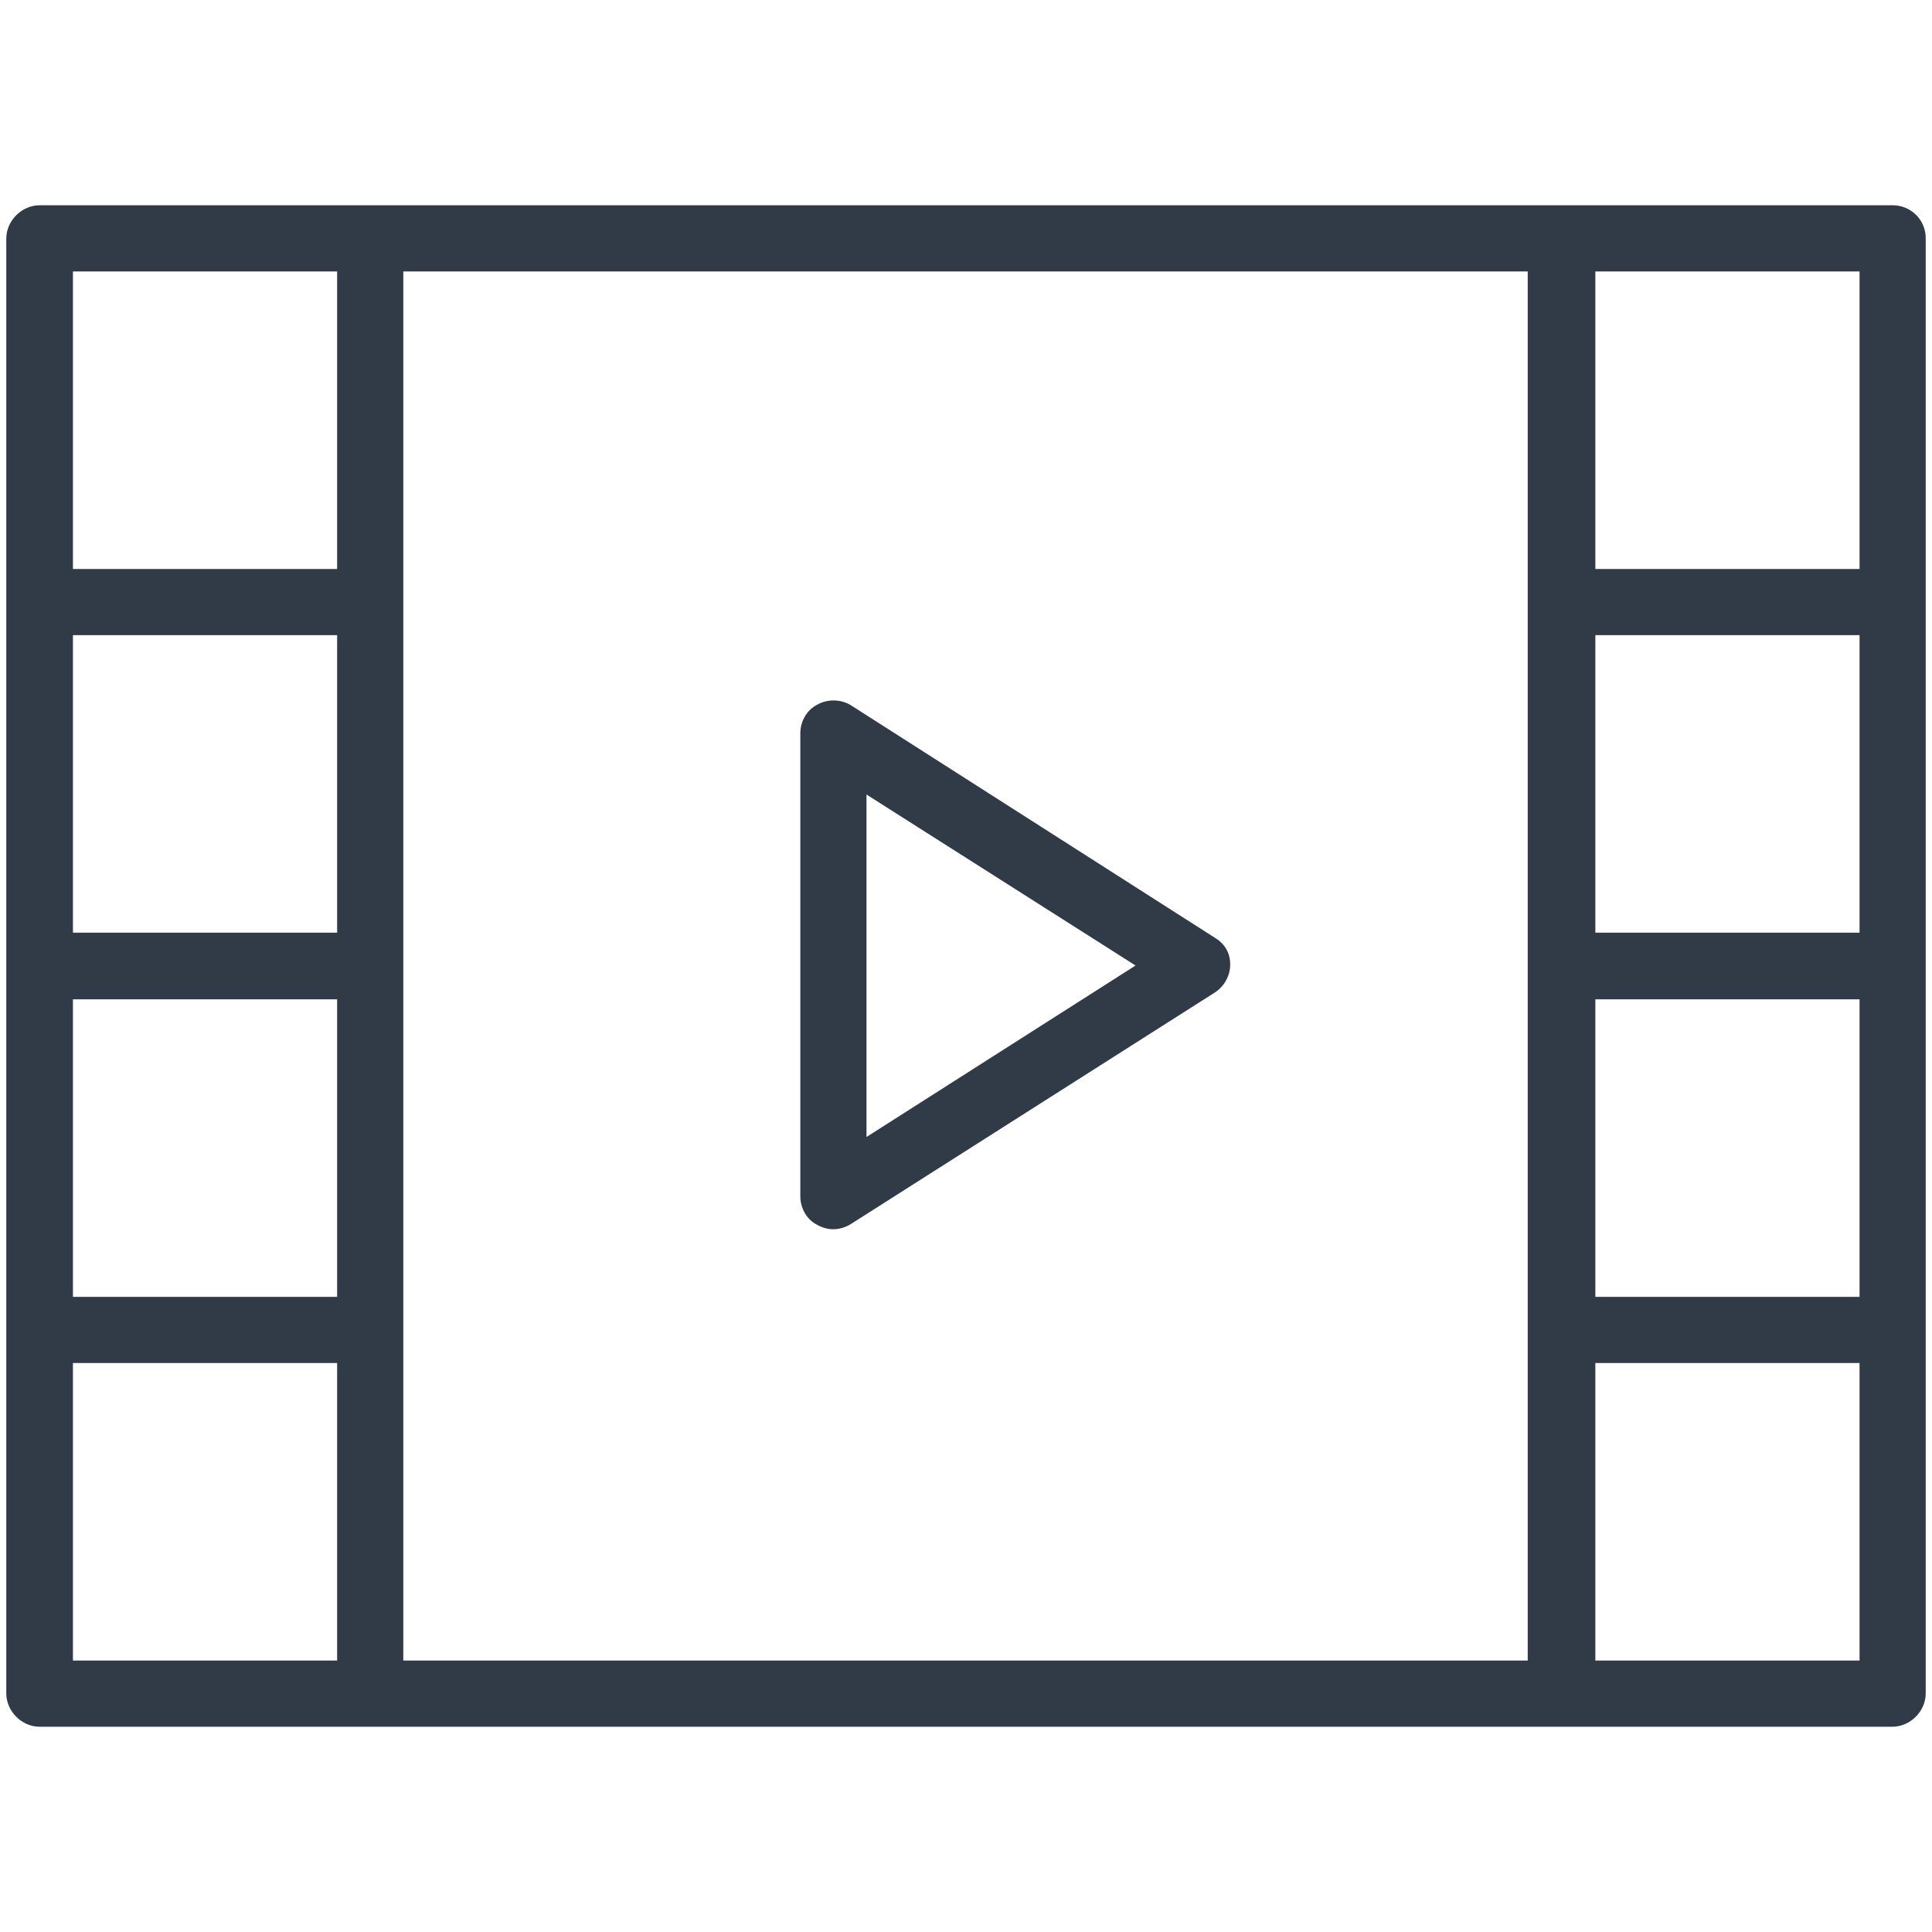 <?xml version="1.0" encoding="utf-8"?>
<!-- Generator: Adobe Illustrator 24.1.1, SVG Export Plug-In . SVG Version: 6.00 Build 0)  -->
<svg version="1.1" id="Layer_1" xmlns="http://www.w3.org/2000/svg" xmlns:xlink="http://www.w3.org/1999/xlink" x="0px" y="0px"
	 viewBox="0 0 400 400" style="enable-background:new 0 0 400 400;" xml:space="preserve">
<style type="text/css">
	.st0{fill:#313A47;}
</style>
<g>
	<path class="st0" d="M251.6,194.2l-75.3-48.1c-2-1.3-4.8-1.5-7.1-0.2c-2.2,1.1-3.5,3.5-3.5,5.9v95.9c0,2.4,1.3,4.8,3.5,5.9
		c1.1,0.6,2.2,0.9,3.3,0.9c1.3,0,2.6-0.4,3.7-1.1l75.3-47.9c2-1.3,3.2-3.5,3.2-5.8S253.7,195.5,251.6,194.2z M179.4,235.4v-70.9
		l55.7,35.4L179.4,235.4z"/>
	<path class="st0" d="M391.9,42.5h-68.5H76.7H8.2c-3.7,0-6.9,3.2-6.9,6.9v75.3V200v75.3v75.3c0,3.7,3.2,6.9,6.9,6.9h68.5h246.6h68.5
		c3.7,0,6.9-3.2,6.9-6.9v-75.3V200v-75.3V49.3C398.7,45.5,395.6,42.5,391.9,42.5z M69.8,193.1H15.1v-61.6h54.7V193.1z M15.1,206.9
		h54.7v61.6H15.1V206.9z M83.5,275.3V200v-75.3V56.2h232.8v68.5V200v75.3v68.5H83.5V275.3z M385,193.1h-54.7v-61.6H385V193.1z
		 M330.3,206.9H385v61.6h-54.7V206.9z M385,56.2v61.6h-54.7V56.2H385z M15.1,56.2h54.7v61.6H15.1V56.2z M15.1,343.8v-61.6h54.7v61.6
		H15.1z M385,343.8h-54.7v-61.6H385V343.8z"/>
</g>
</svg>
